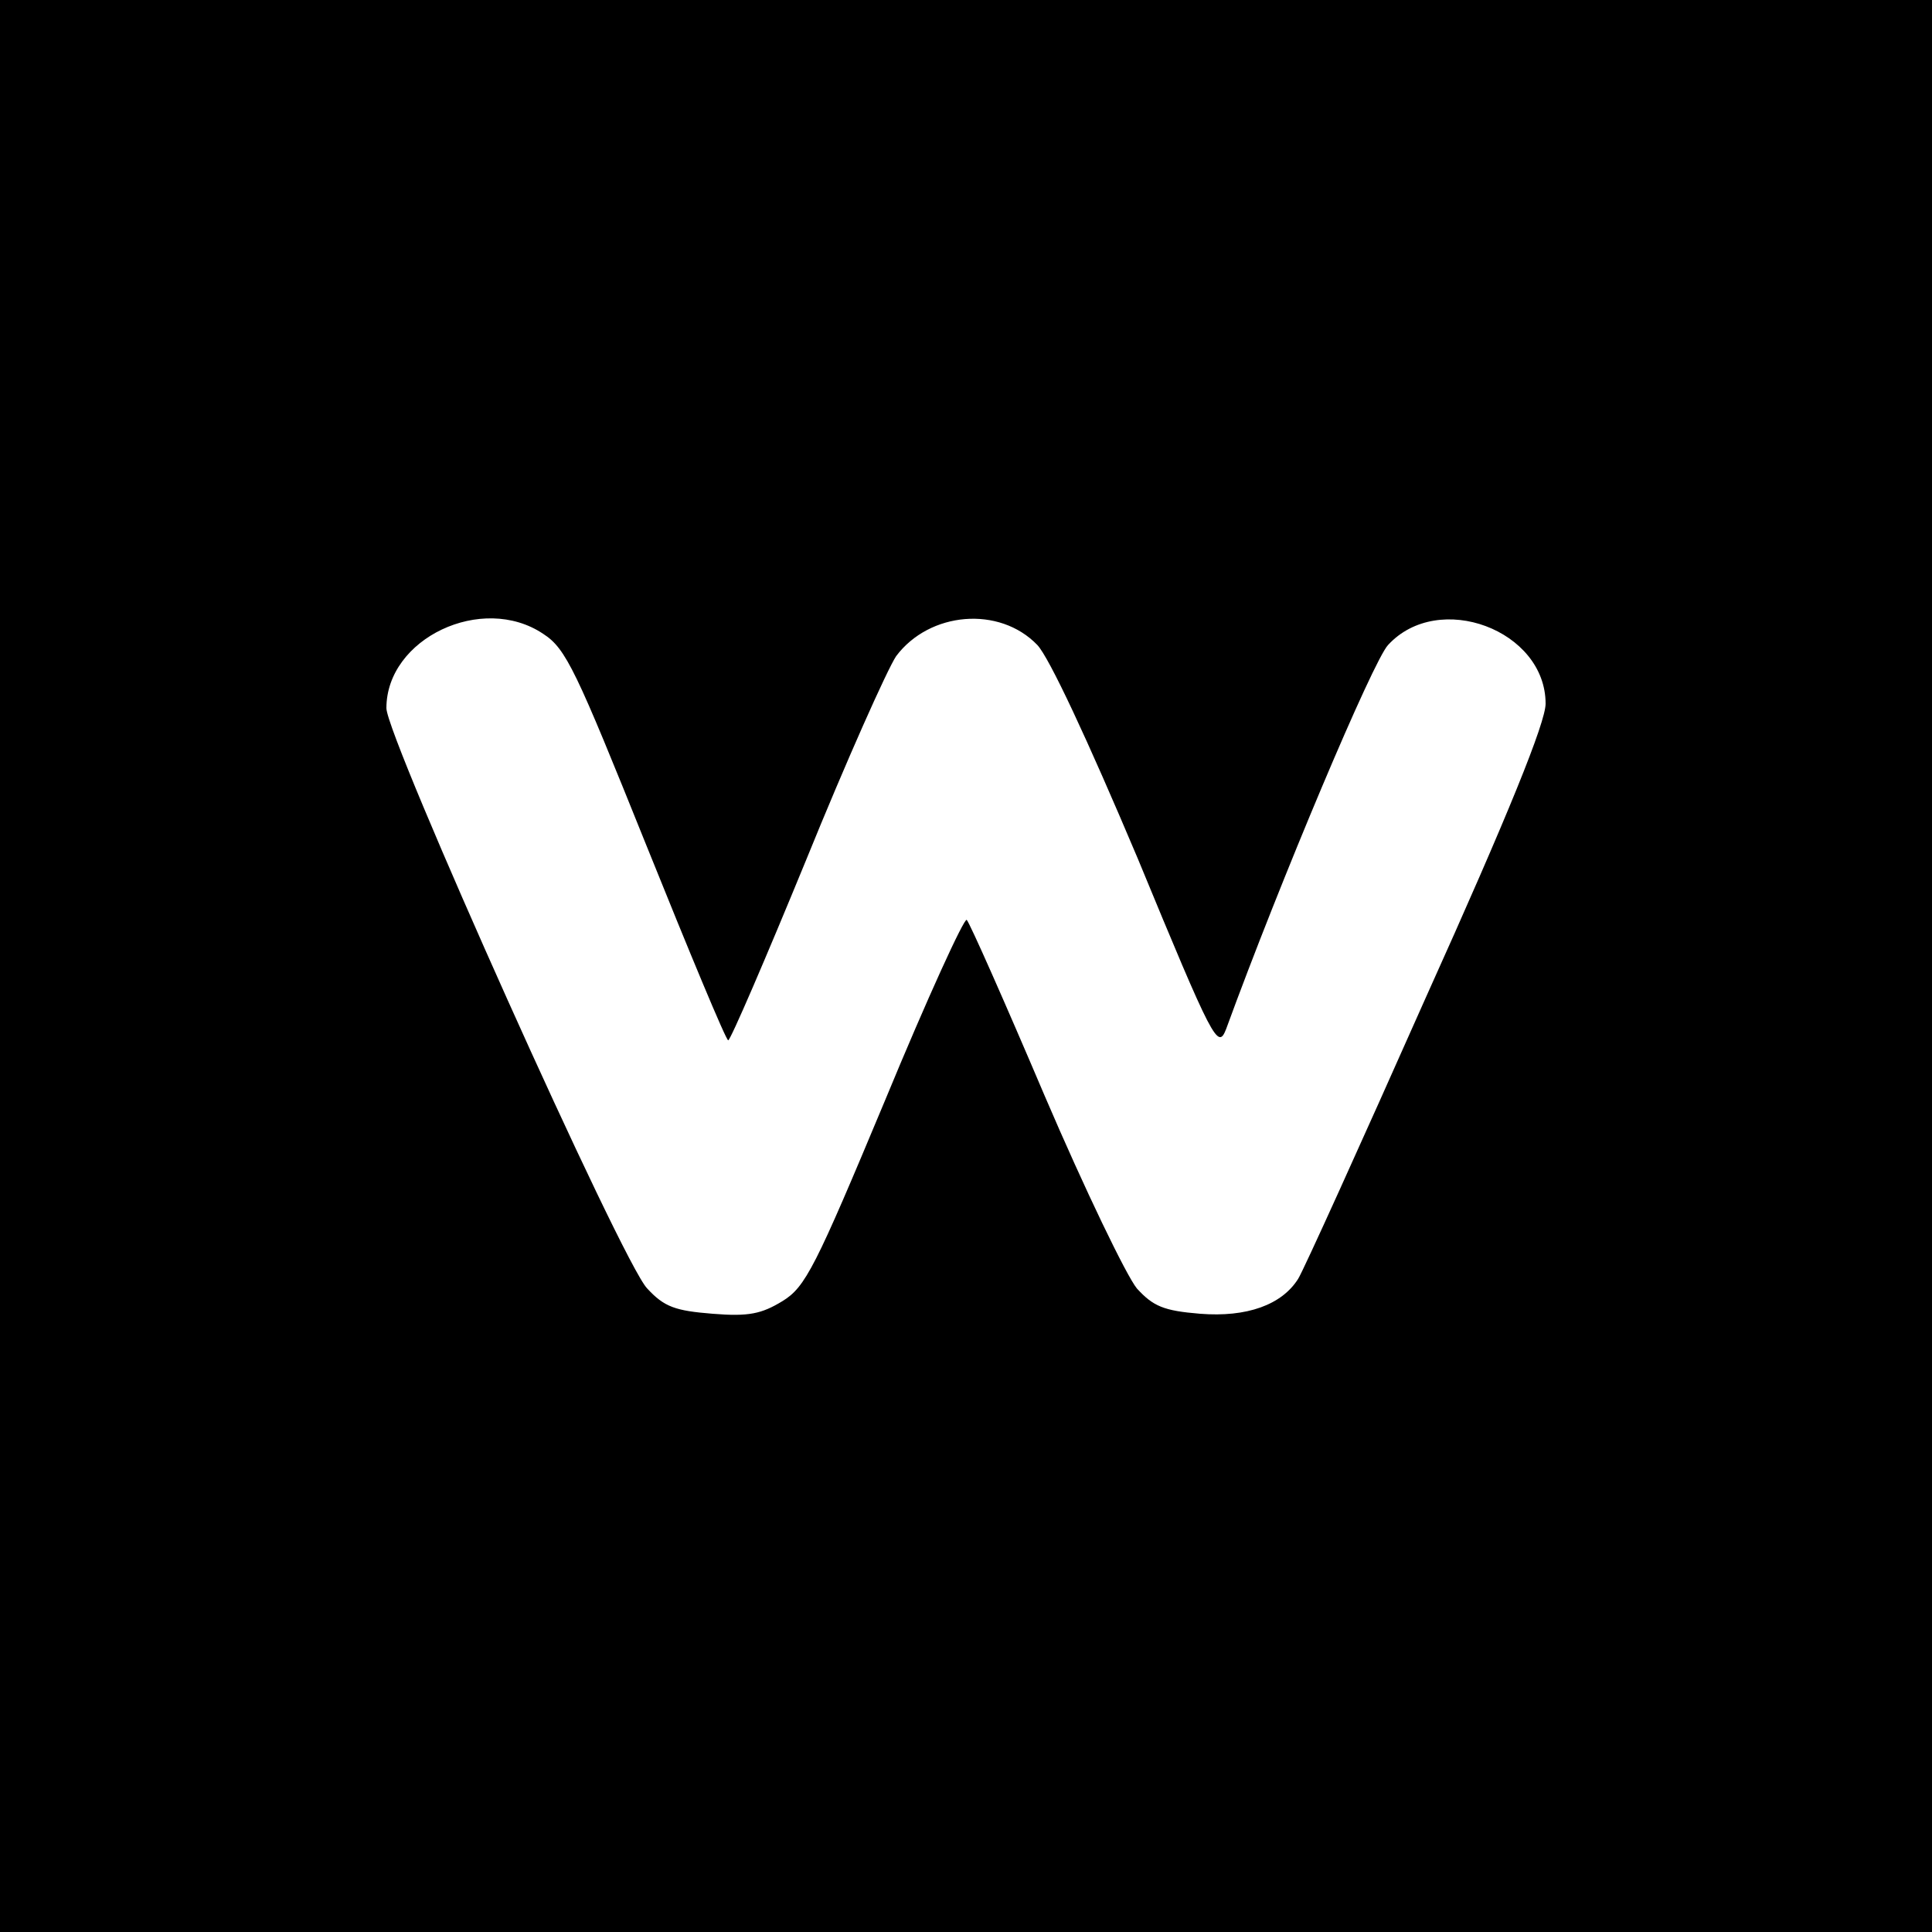 <?xml version="1.0" standalone="no"?>
<!DOCTYPE svg PUBLIC "-//W3C//DTD SVG 20010904//EN"
 "http://www.w3.org/TR/2001/REC-SVG-20010904/DTD/svg10.dtd">
<svg version="1.0" xmlns="http://www.w3.org/2000/svg"
 width="260pt" height="260pt" viewBox="0 0 260 260"
 preserveAspectRatio="xMidYMid meet">
<g transform="translate(0,260) scale(0.1,-0.1)"
fill="#000000" stroke="none">
<path d="M0 1300 l0 -1300 1300 0 1300 0 0 1300 0 1300 -1300 0 -1300 0 0
-1300z m731 447 c31 -20 44 -49 139 -285 58 -144 107 -262 110 -262 3 0 50
109 105 243 54 133 109 256 121 274 45 60 139 68 190 15 16 -17 67 -126 135
-287 102 -247 108 -258 119 -230 73 200 198 496 218 517 68 74 212 20 212 -79
0 -25 -50 -149 -161 -395 -88 -198 -165 -368 -172 -379 -22 -35 -69 -52 -132
-47 -49 4 -63 10 -85 34 -14 17 -70 133 -124 259 -54 127 -101 233 -105 237
-3 4 -53 -105 -110 -243 -94 -225 -107 -251 -138 -270 -28 -17 -45 -21 -94
-17 -50 4 -65 9 -88 34 -33 33 -351 742 -351 781 0 94 129 155 211 100z"/>
</g>
</svg>
